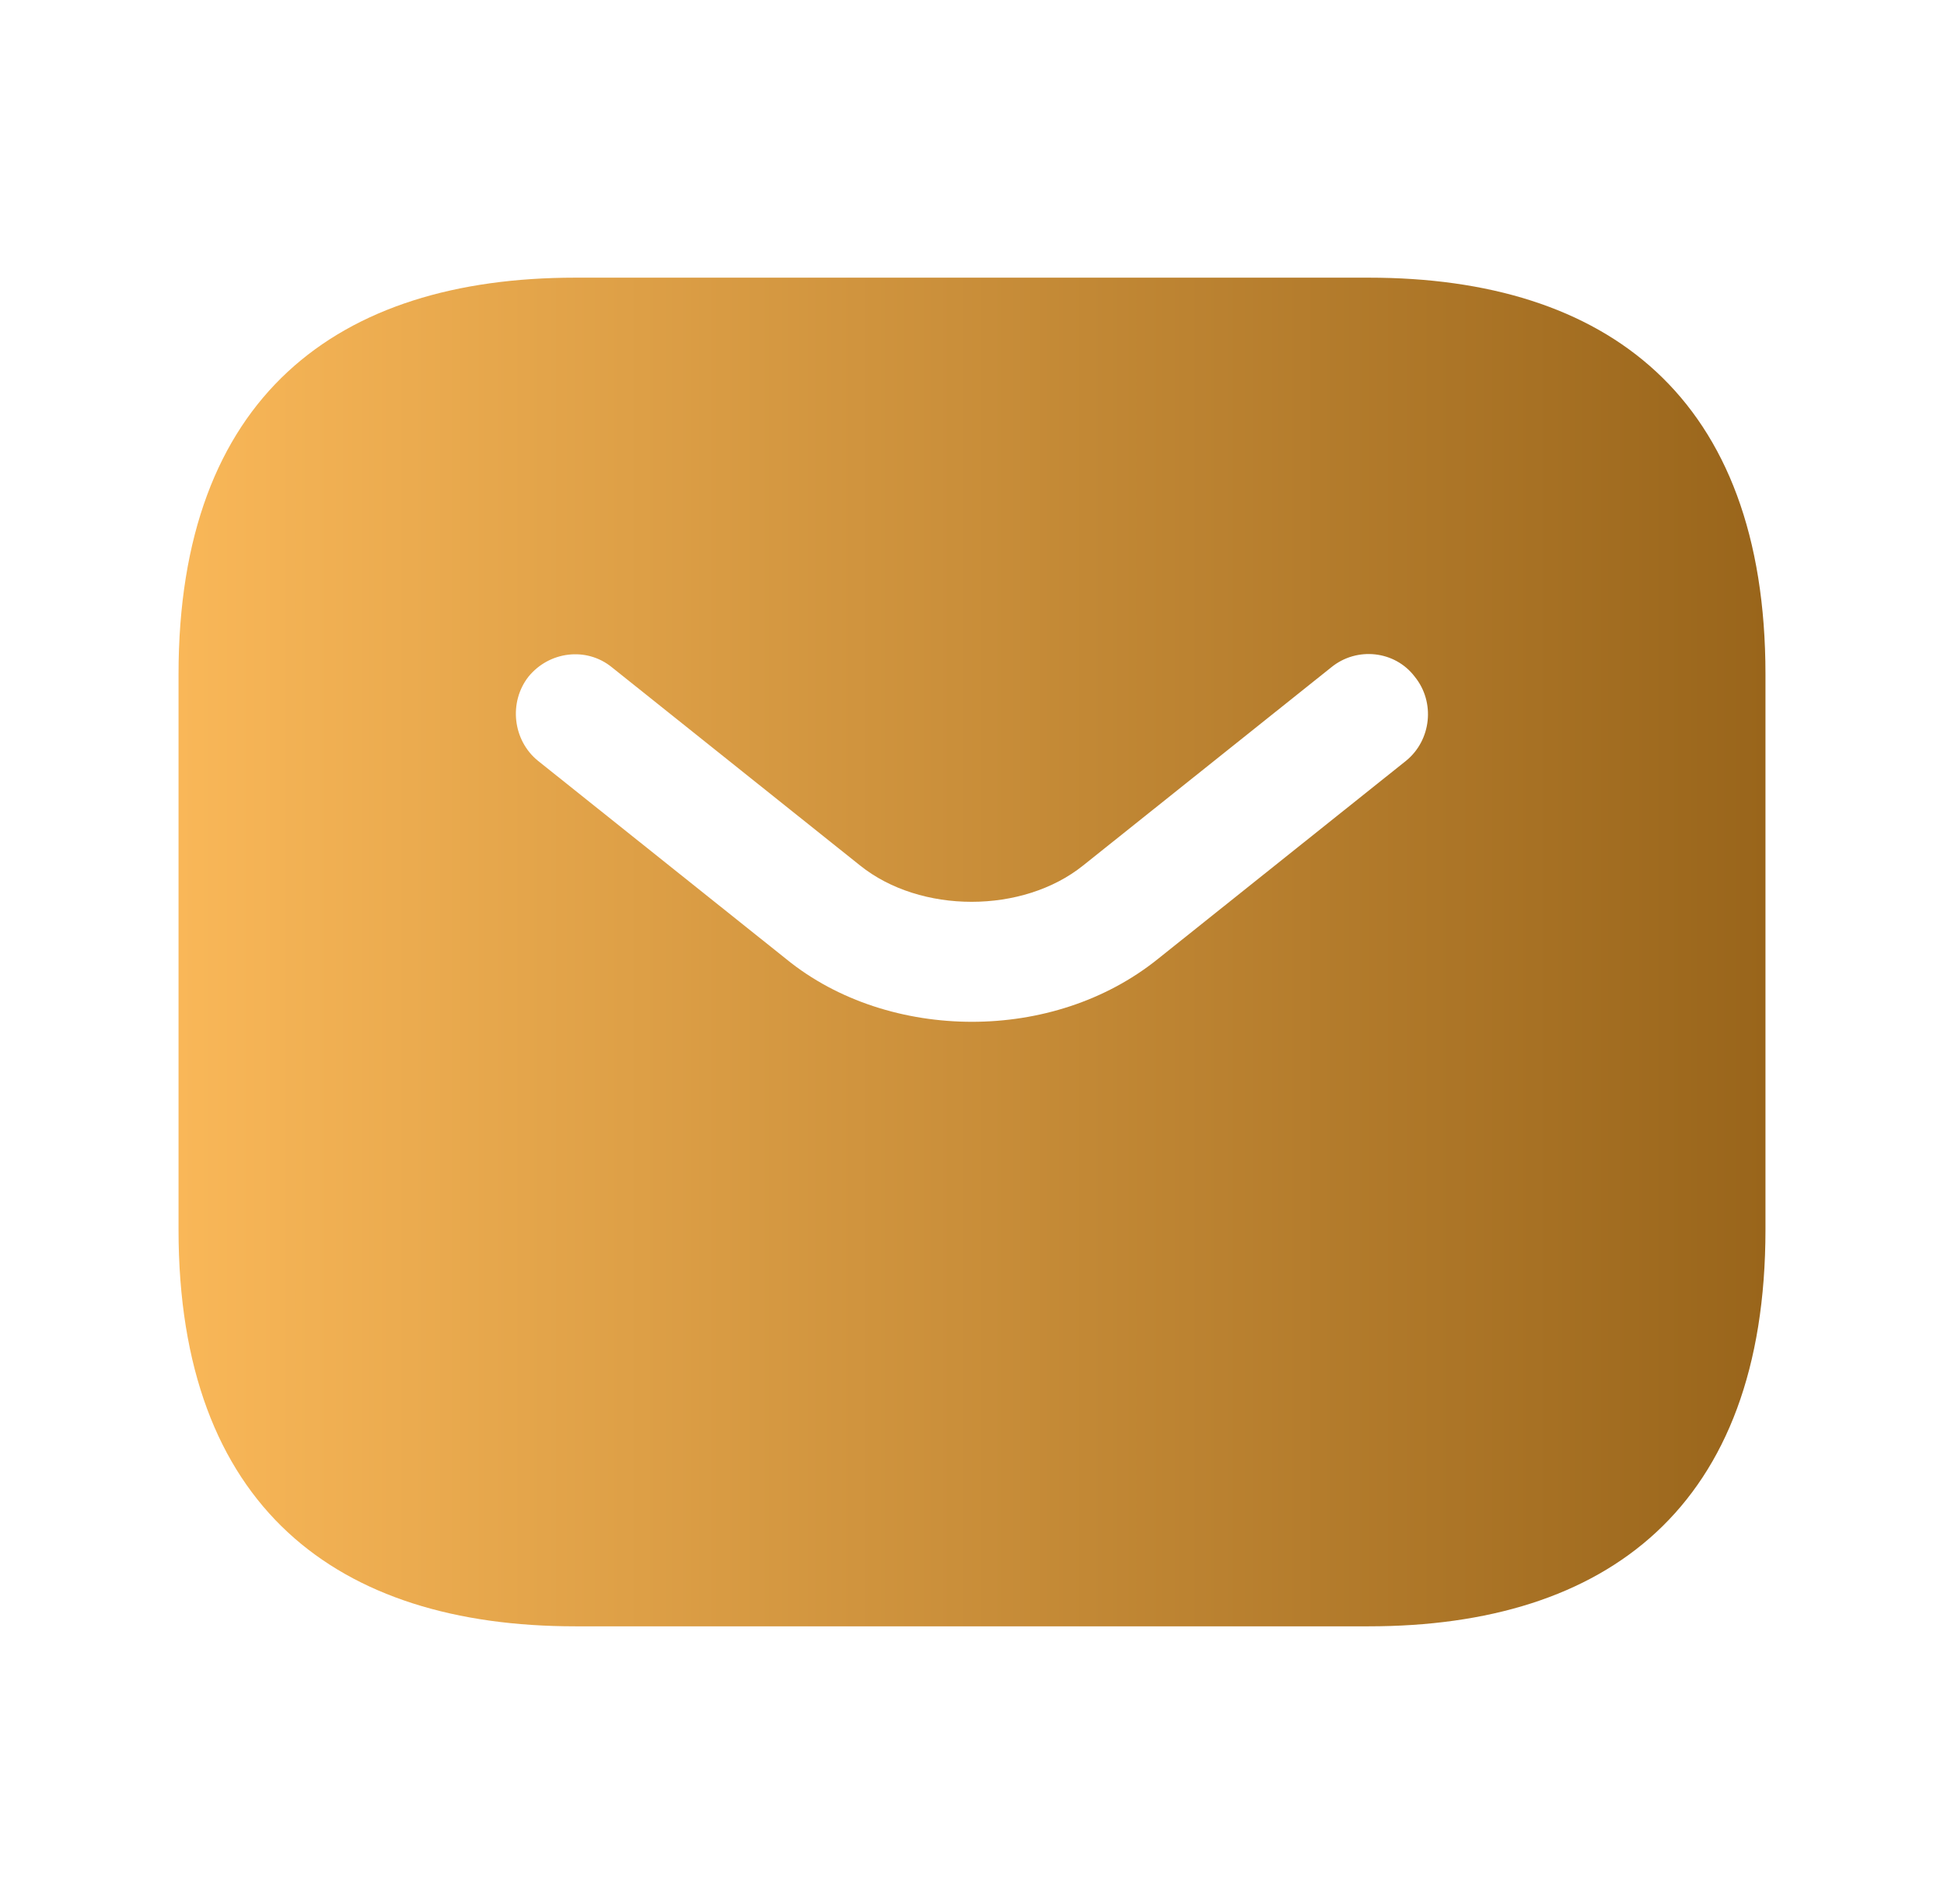 <svg width="49" height="48" viewBox="0 0 49 48" fill="none" xmlns="http://www.w3.org/2000/svg">
<path d="M34.5 7H14.5C8.5 7 4.5 10 4.5 17V31C4.5 38 8.5 41 14.5 41H34.5C40.5 41 44.5 38 44.5 31V17C44.5 10 40.5 7 34.5 7ZM35.44 19.18L29.18 24.18C27.86 25.24 26.18 25.76 24.5 25.76C22.82 25.76 21.12 25.24 19.82 24.18L13.56 19.18C12.92 18.66 12.82 17.7 13.32 17.06C13.84 16.42 14.78 16.3 15.42 16.82L21.68 21.82C23.2 23.04 25.78 23.04 27.3 21.82L33.56 16.82C34.2 16.3 35.16 16.4 35.66 17.06C36.18 17.7 36.08 18.66 35.44 19.18Z" fill="url(#paint0_linear_2764_6402)"/>
<defs>
<linearGradient id="paint0_linear_2764_6402" x1="4.5" y1="24" x2="44.5" y2="24" gradientUnits="userSpaceOnUse">
<stop stop-color="#F9B758"/>
<stop offset="1" stop-color="#99651B"/>
</linearGradient>
</defs>
</svg>
